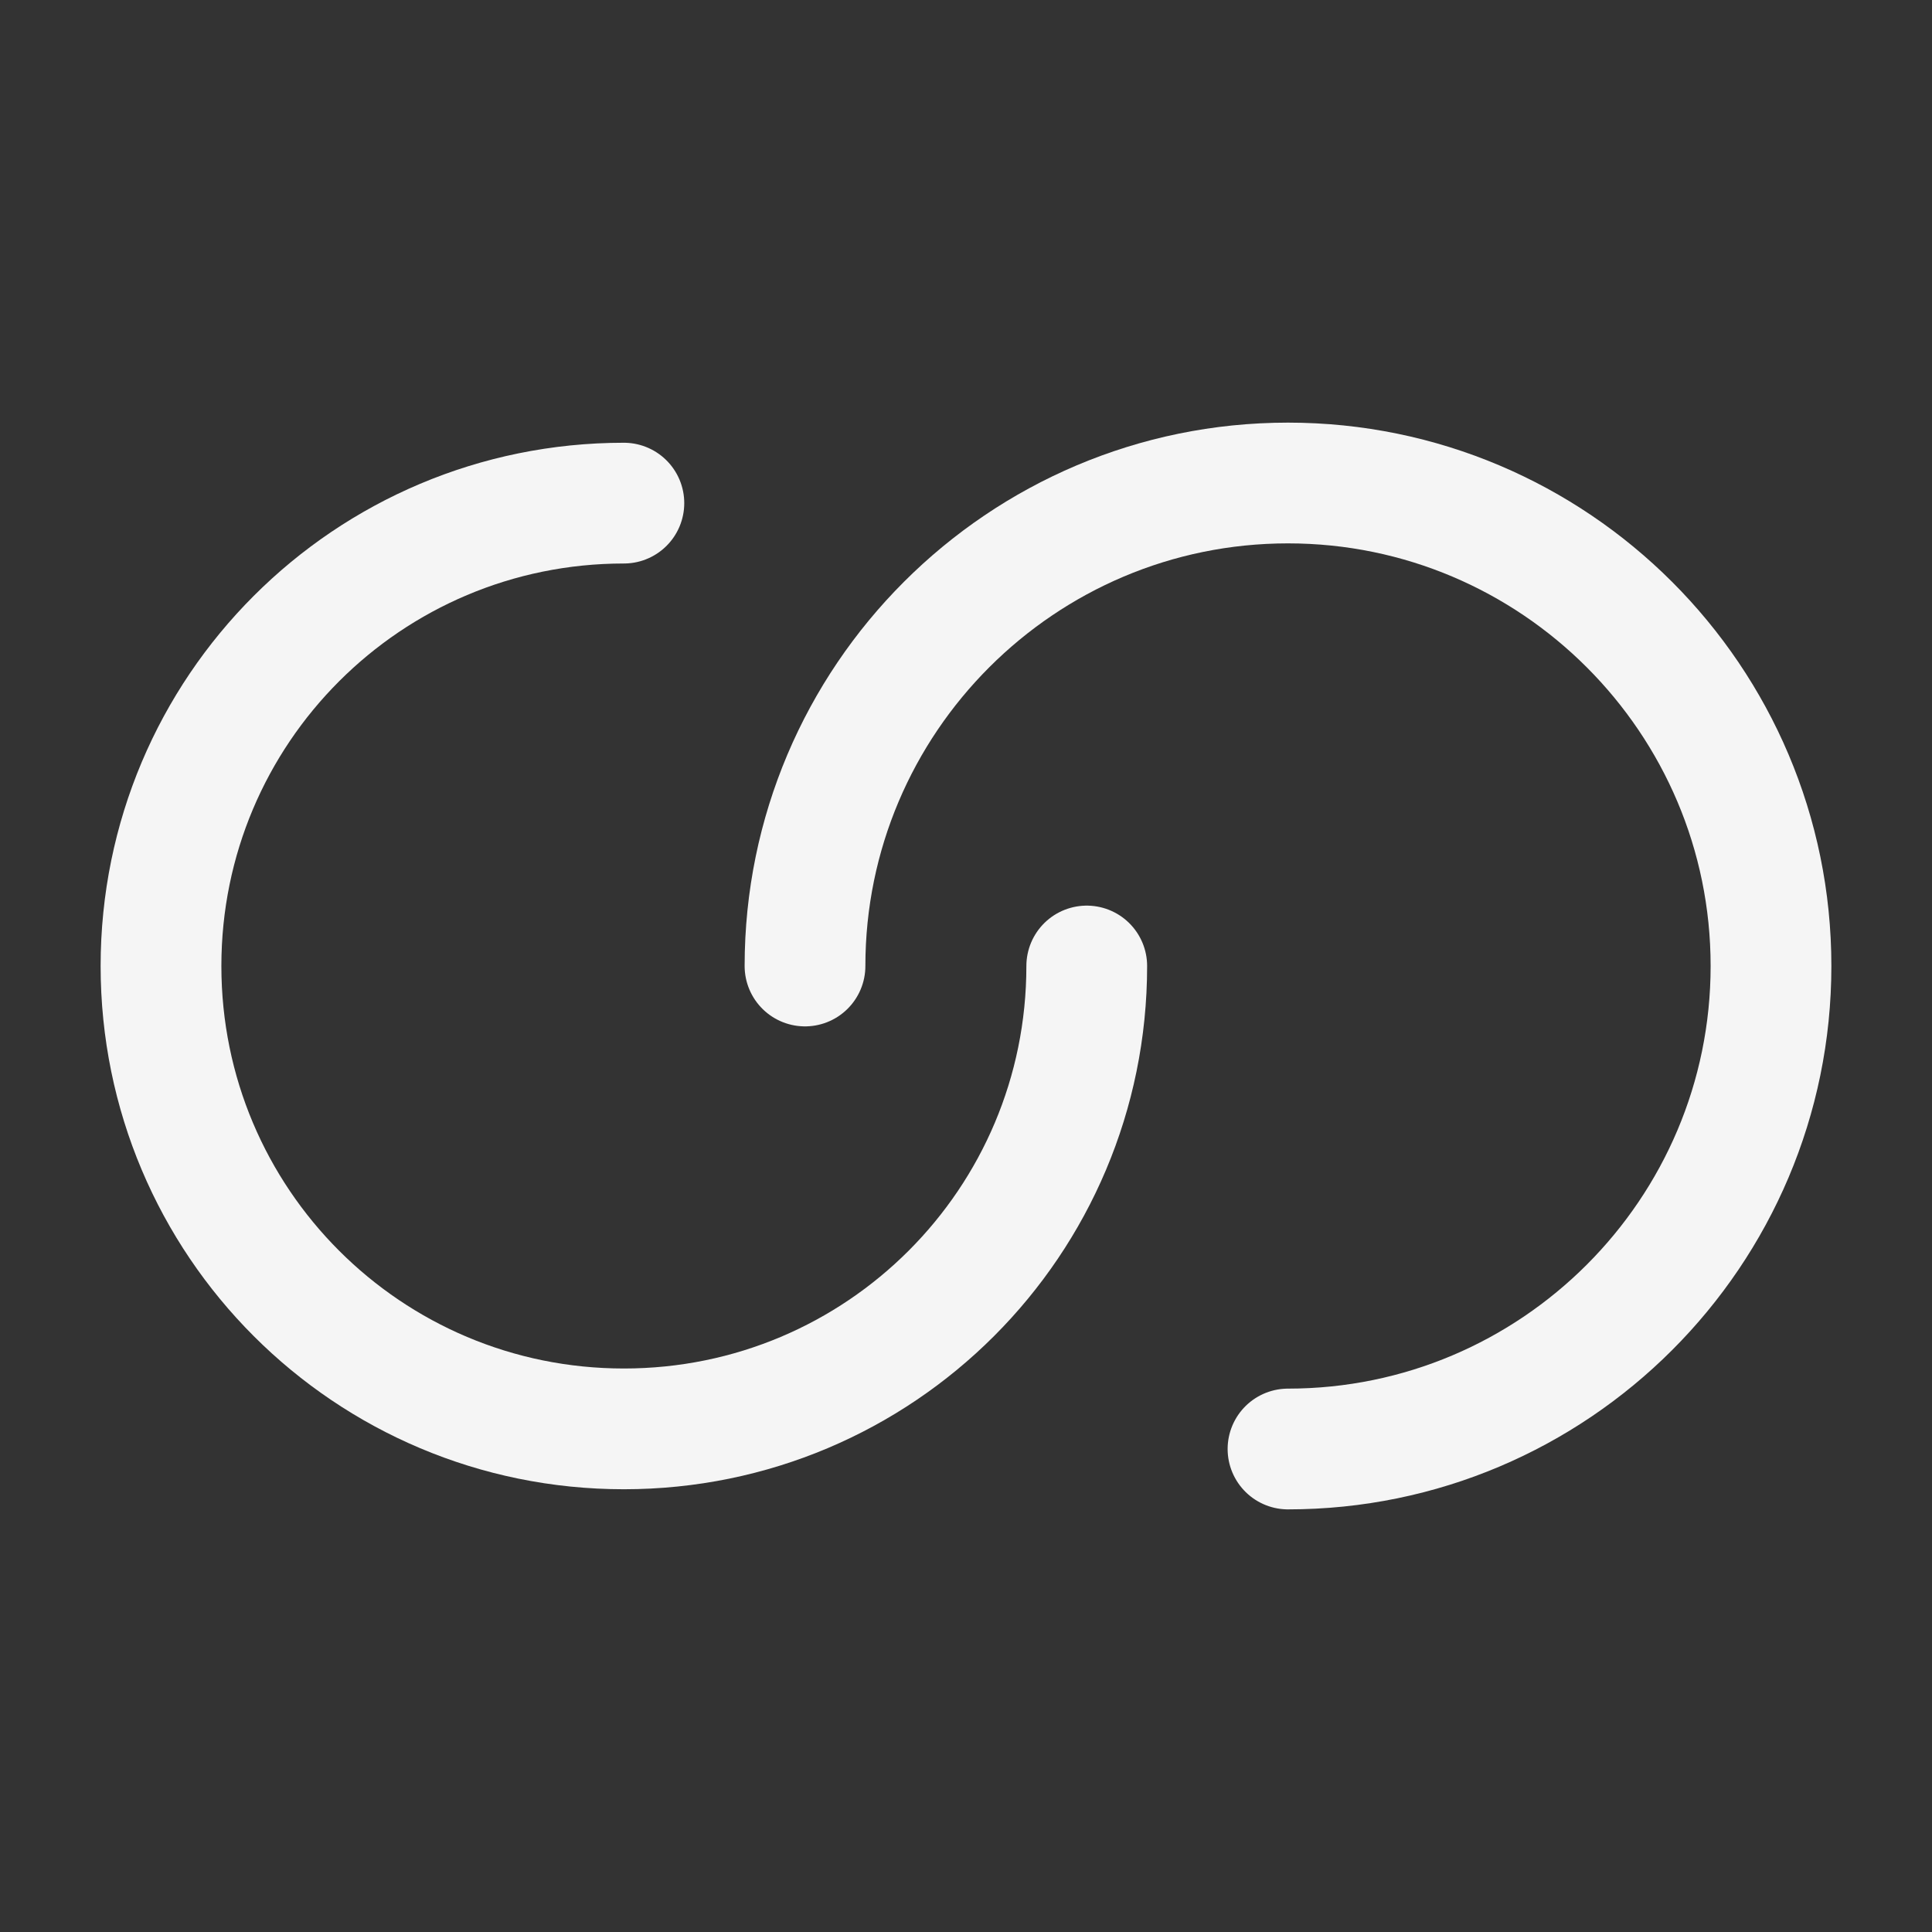 <svg width="24" height="24" viewBox="0 0 24 24" fill="none" xmlns="http://www.w3.org/2000/svg">
<rect x="0" y="0" width="24" height="24" fill="#333333" stroke="none"/>
<g id="vuesax/linear/link">
<g id="vuesax/linear/link_2">
<g id="link">
<path id="Vector" d="M13.5 12C13.5 15.18 10.93 17.75 7.75 17.75C4.57 17.75 2 15.18 2 12C2 8.82 4.57 6.25 7.75 6.25" stroke="#F5F5F5" stroke-width="1.5" stroke-linecap="round" stroke-linejoin="round"/>
<path id="Vector_2" d="M10 12C10 8.69 12.69 6 16 6C19.31 6 22 8.69 22 12C22 15.31 19.31 18 16 18" stroke="#F5F5F5" stroke-width="1.5" stroke-linecap="round" stroke-linejoin="round"/>
</g>
</g>
</g>
</svg>
